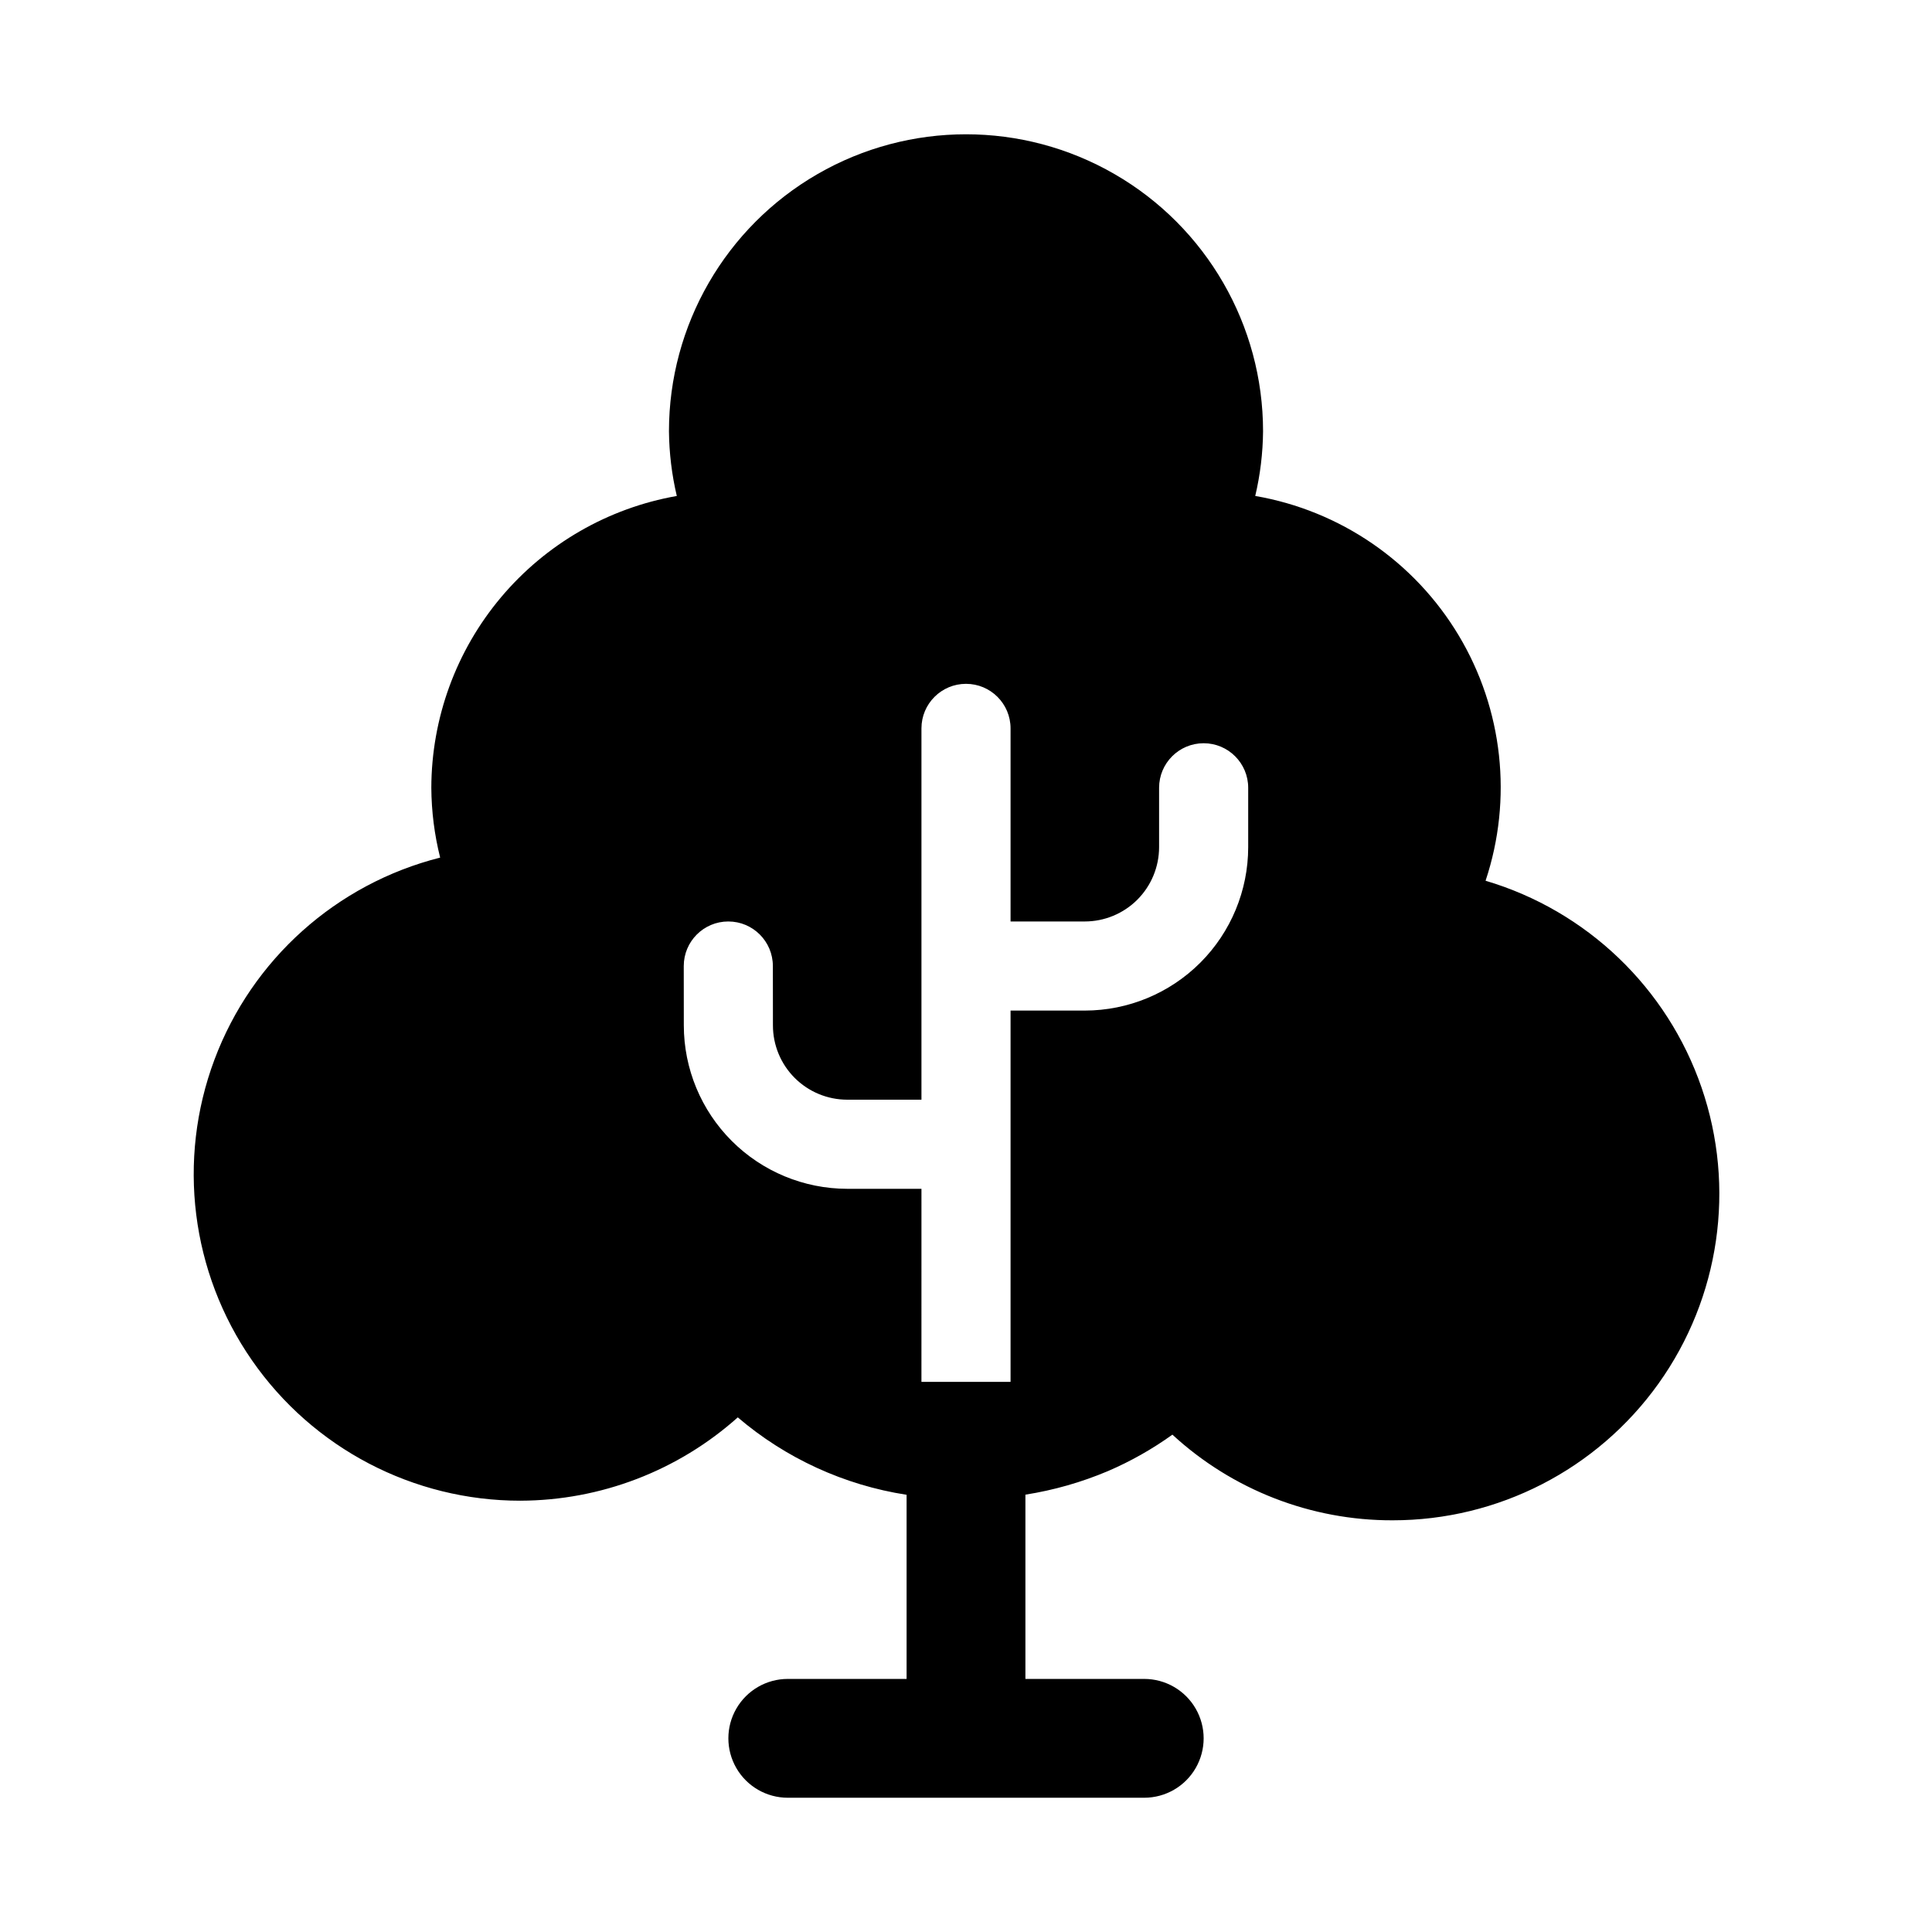 <?xml version="1.0" encoding="UTF-8"?>
<!-- Uploaded to: SVG Repo, www.svgrepo.com, Generator: SVG Repo Mixer Tools -->
<svg fill="#000000" width="800px" height="800px" version="1.1" viewBox="144 144 512 512" xmlns="http://www.w3.org/2000/svg">
 <path d="m281.92 541.7c21.254-0.062 41.746-7.922 57.598-22.082 12.719 10.859 28.211 17.961 44.738 20.516v48.797h-31.488c-5.625 0-10.82 3.004-13.633 7.875-2.812 4.871-2.812 10.871 0 15.742 2.812 4.871 8.008 7.871 13.633 7.871h94.465c5.625 0 10.824-3 13.637-7.871 2.812-4.871 2.812-10.871 0-15.742-2.812-4.871-8.012-7.875-13.637-7.875h-31.488v-48.832c7.527-1.184 14.879-3.285 21.895-6.254 6.019-2.59 11.738-5.824 17.059-9.648 15.898 14.641 36.734 22.75 58.344 22.699 27.973 0.02 54.23-13.48 70.484-36.242 16.258-22.766 20.504-51.98 11.406-78.434-9.102-26.449-30.422-46.871-57.242-54.816 7.215-21.664 4.617-45.402-7.113-64.996-11.727-19.594-31.422-33.098-53.926-36.977 1.32-5.613 2.016-11.355 2.07-17.125 0-28.121-15.004-54.109-39.359-68.172s-54.363-14.062-78.723 0c-24.355 14.062-39.359 40.051-39.359 68.172 0.059 5.769 0.754 11.512 2.078 17.129-18.195 3.203-34.684 12.711-46.578 26.848-11.895 14.141-18.434 32.012-18.477 50.488 0.039 6.238 0.824 12.449 2.34 18.5-27.516 6.961-49.867 26.973-59.816 53.555-9.953 26.578-6.234 56.352 9.945 79.668 16.18 23.32 42.766 37.223 71.148 37.207zm55.082-153.5h0.008c6.516 0 11.801 5.281 11.809 11.801l0.016 15.742c0 5.219 2.074 10.223 5.766 13.914 3.691 3.691 8.695 5.769 13.914 5.773h19.68v-98.398c0-6.523 5.285-11.809 11.809-11.809 6.519 0 11.805 5.285 11.805 11.809v51.168h19.684c5.215-0.004 10.219-2.082 13.91-5.769 3.688-3.691 5.762-8.695 5.769-13.91v-15.746c0-6.519 5.285-11.809 11.809-11.809 6.519 0 11.805 5.289 11.805 11.809v15.746c-0.012 11.477-4.574 22.484-12.691 30.602-8.117 8.117-19.125 12.68-30.602 12.691h-19.684v98.402h-23.617l0.004-51.168h-19.68c-11.48-0.012-22.488-4.578-30.602-12.695-8.117-8.117-12.684-19.121-12.695-30.602l-0.016-15.742c0-6.519 5.281-11.805 11.801-11.809z"/>
</svg>